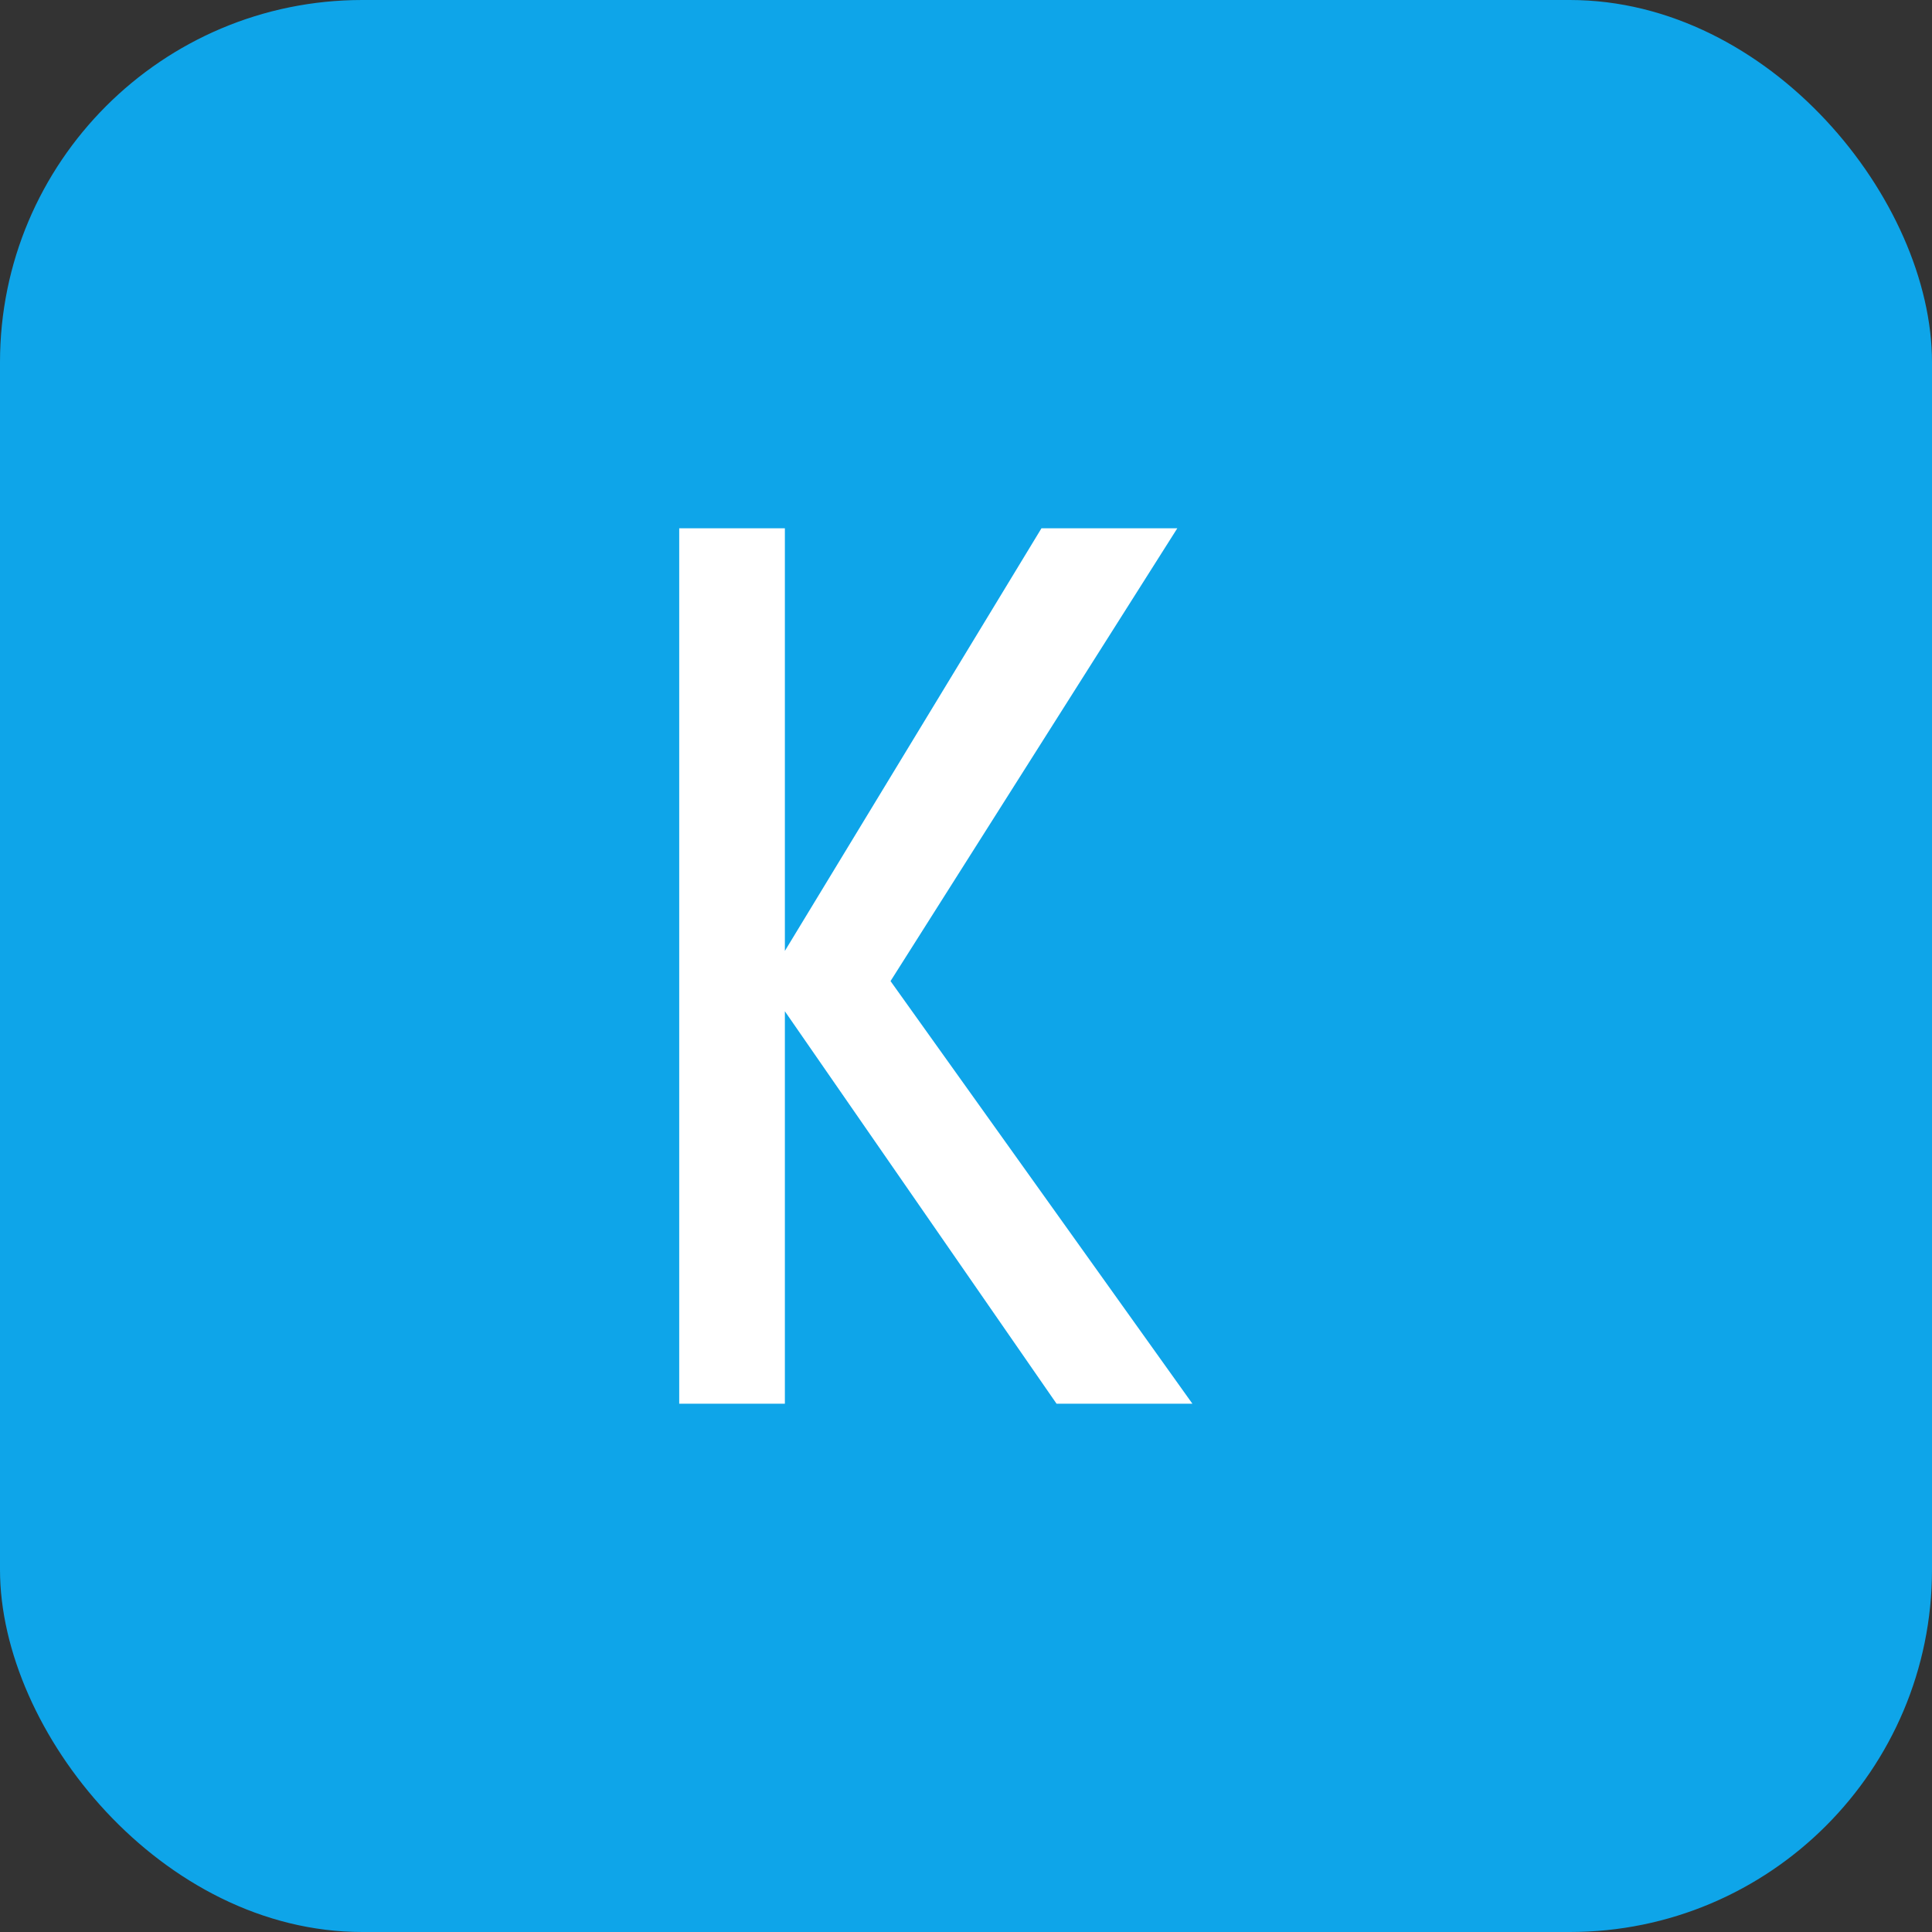<svg xmlns="http://www.w3.org/2000/svg" viewBox="0 0 128 128">
    <rect x="0" y="0" width="128" height="128" fill="#333333" stroke="none"/>
    <!-- Background -->
    <rect width="128" height="128" rx="24" class="bg"/>

    <!-- Letter K -->
    <path d="M45 35 L45 93 L52 93 L52 67 L70 93 L79 93 L59 65 L78 35 L69 35 L52 63 L52 35 Z" class="letter"/>

    <style>
        .bg { fill: #0ea5e9; }
        .letter { fill: #ffffff; }
        @media (prefers-color-scheme: dark) {
            .bg { fill: #1e293b; }
            .letter { fill: #0ea5e9; }
        }
    </style>
</svg>
